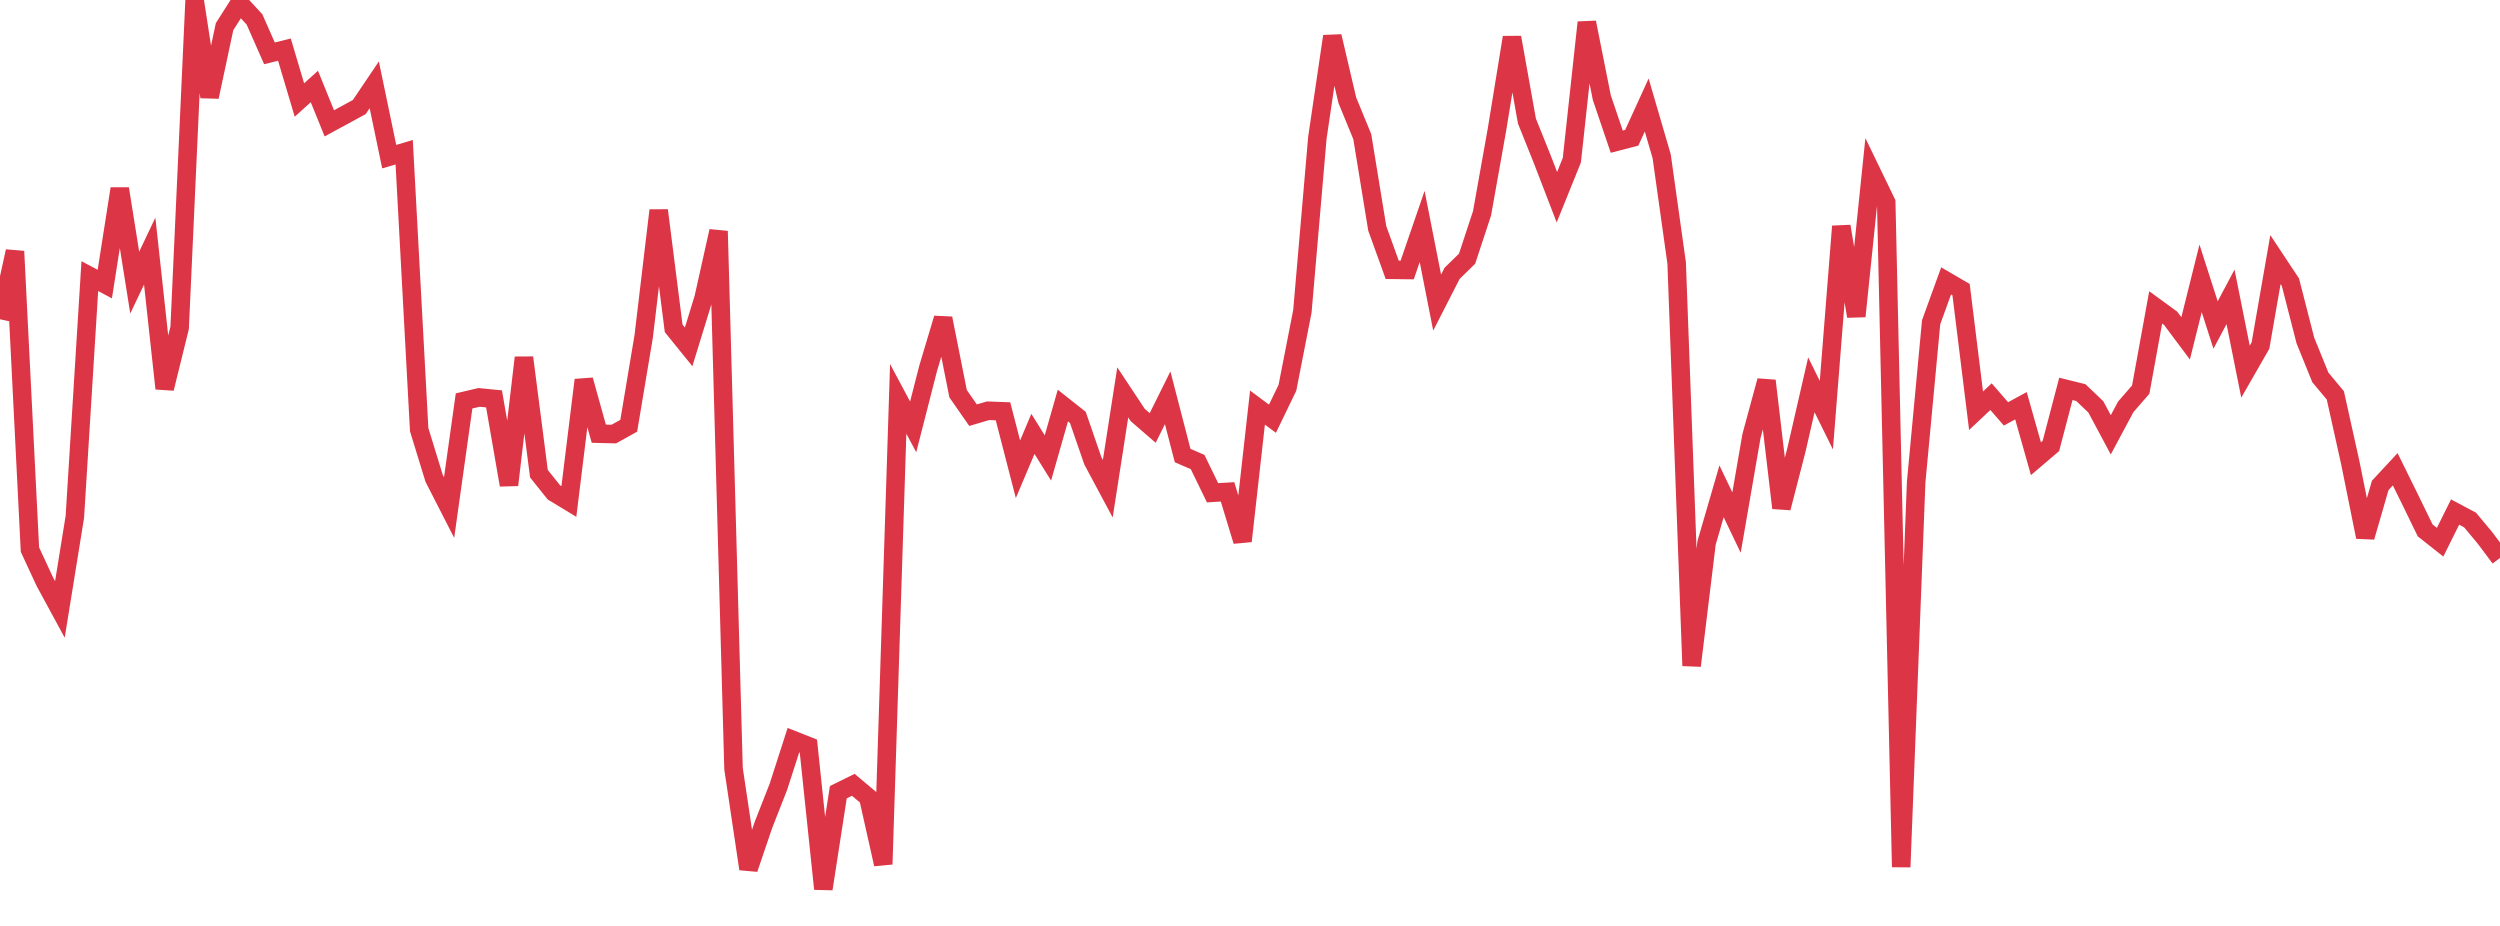 <?xml version="1.0" standalone="no"?>
<!DOCTYPE svg PUBLIC "-//W3C//DTD SVG 1.1//EN" "http://www.w3.org/Graphics/SVG/1.1/DTD/svg11.dtd">
<svg width="135" height="50" viewBox="0 0 135 50" preserveAspectRatio="none" class="sparkline" xmlns="http://www.w3.org/2000/svg"
xmlns:xlink="http://www.w3.org/1999/xlink"><path  class="sparkline--line" d="M 0 17.24 L 0 17.24 L 0.808 13.57 L 1.617 29.68 L 2.425 31.42 L 3.234 32.91 L 4.042 27.91 L 4.85 14.91 L 5.659 15.34 L 6.467 10.19 L 7.275 15.26 L 8.084 13.56 L 8.892 20.98 L 9.701 17.7 L 10.509 0 L 11.317 5.23 L 12.126 1.44 L 12.934 0.17 L 13.743 1.05 L 14.551 2.88 L 15.359 2.68 L 16.168 5.4 L 16.976 4.67 L 17.784 6.66 L 18.593 6.22 L 19.401 5.78 L 20.21 4.58 L 21.018 8.46 L 21.826 8.22 L 22.635 23.2 L 23.443 25.83 L 24.251 27.41 L 25.06 21.65 L 25.868 21.46 L 26.677 21.54 L 27.485 26.19 L 28.293 19.31 L 29.102 25.58 L 29.91 26.59 L 30.719 27.08 L 31.527 20.52 L 32.335 23.42 L 33.144 23.44 L 33.952 22.99 L 34.76 18.16 L 35.569 11.36 L 36.377 17.73 L 37.186 18.73 L 37.994 16.1 L 38.802 12.48 L 39.611 41.51 L 40.419 46.92 L 41.228 44.54 L 42.036 42.48 L 42.844 39.97 L 43.653 40.29 L 44.461 48 L 45.269 42.78 L 46.078 42.38 L 46.886 43.06 L 47.695 46.67 L 48.503 21.54 L 49.311 23.05 L 50.12 19.89 L 50.928 17.19 L 51.737 21.26 L 52.545 22.42 L 53.353 22.18 L 54.162 22.21 L 54.97 25.34 L 55.778 23.43 L 56.587 24.73 L 57.395 21.9 L 58.204 22.54 L 59.012 24.88 L 59.82 26.39 L 60.629 21.19 L 61.437 22.41 L 62.246 23.11 L 63.054 21.48 L 63.862 24.6 L 64.671 24.95 L 65.479 26.61 L 66.287 26.56 L 67.096 29.22 L 67.904 22.01 L 68.713 22.61 L 69.521 20.94 L 70.329 16.81 L 71.138 7.44 L 71.946 1.96 L 72.754 5.41 L 73.563 7.38 L 74.371 12.33 L 75.18 14.57 L 75.988 14.58 L 76.796 12.23 L 77.605 16.34 L 78.413 14.76 L 79.222 13.97 L 80.03 11.52 L 80.838 6.99 L 81.647 2.02 L 82.455 6.54 L 83.263 8.55 L 84.072 10.65 L 84.88 8.65 L 85.689 1.21 L 86.497 5.27 L 87.305 7.65 L 88.114 7.44 L 88.922 5.67 L 89.731 8.44 L 90.539 14.2 L 91.347 35.95 L 92.156 29.31 L 92.964 26.53 L 93.772 28.22 L 94.581 23.54 L 95.389 20.56 L 96.198 27.43 L 97.006 24.3 L 97.814 20.78 L 98.623 22.42 L 99.431 12.22 L 100.24 17.08 L 101.048 9.26 L 101.856 10.93 L 102.665 46.82 L 103.473 26.03 L 104.281 17.4 L 105.09 15.17 L 105.898 15.64 L 106.707 22.18 L 107.515 21.42 L 108.323 22.35 L 109.132 21.91 L 109.94 24.77 L 110.749 24.08 L 111.557 21 L 112.365 21.2 L 113.174 21.97 L 113.982 23.48 L 114.79 21.97 L 115.599 21.04 L 116.407 16.6 L 117.216 17.19 L 118.024 18.27 L 118.832 15.03 L 119.641 17.55 L 120.449 16.03 L 121.257 20.07 L 122.066 18.66 L 122.874 14.02 L 123.683 15.24 L 124.491 18.39 L 125.299 20.38 L 126.108 21.35 L 126.916 24.99 L 127.725 29 L 128.533 26.21 L 129.341 25.34 L 130.15 26.98 L 130.958 28.64 L 131.766 29.28 L 132.575 27.65 L 133.383 28.08 L 134.192 29.05 L 135 30.13" fill="none" stroke-width="1" stroke="#dc3545"></path></svg>